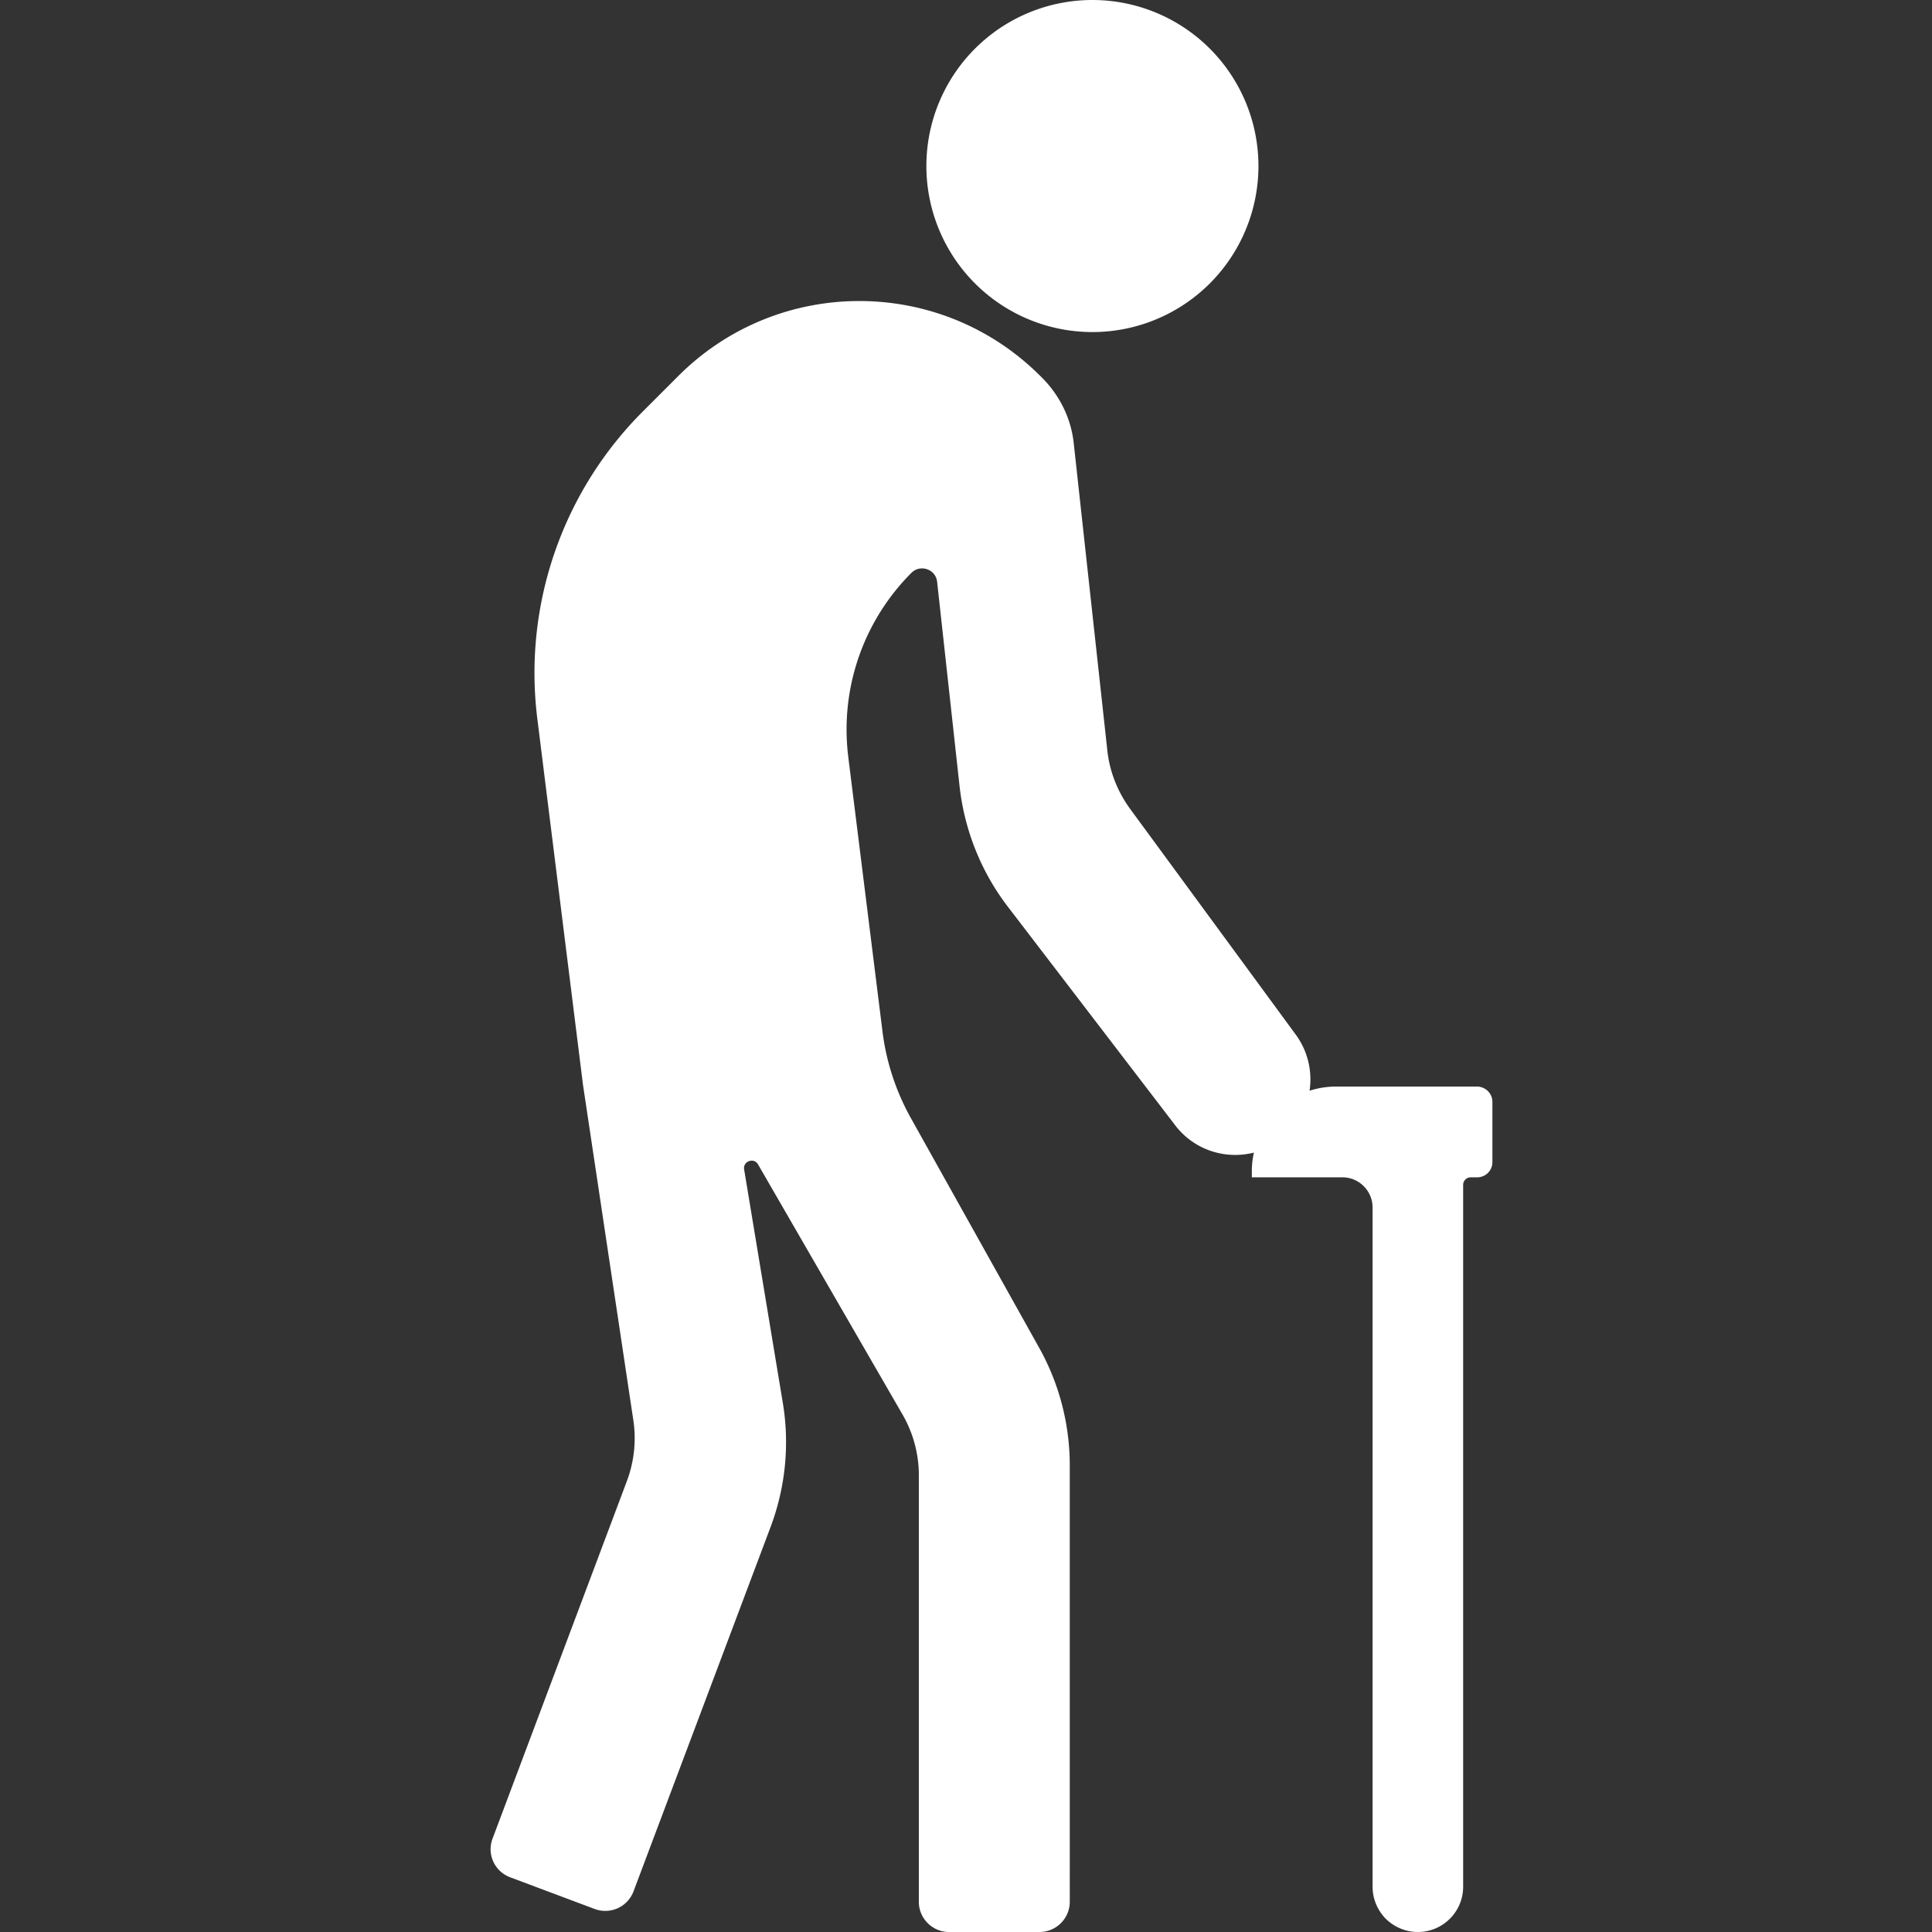 <?xml version="1.0" standalone="no"?><!DOCTYPE svg PUBLIC "-//W3C//DTD SVG 1.1//EN" "http://www.w3.org/Graphics/SVG/1.1/DTD/svg11.dtd"><svg t="1747755417258" class="icon" viewBox="0 0 1024 1024" version="1.1" xmlns="http://www.w3.org/2000/svg" p-id="11798" xmlns:xlink="http://www.w3.org/1999/xlink" width="200" height="200"><rect x="0" y="0" width="1024" height="1024" fill="#333333" stroke="none"/><path d="M579 88m-88 0a88 88 0 1 0 176 0 88 88 0 1 0-176 0Z" fill="#ffffff" p-id="11799"></path><path d="M791 584v32c0 4.4-3.6 8-8 8h-3.5c-2.2 0-4 1.8-4 4v372c0 13.3-10.8 24-24 24-6.6 0-12.6-2.7-17-7-4.3-4.4-7-10.4-7-17V640c0-8.8-7.2-16-16-16h-48v-3.4c0-3.3 0.4-6.6 1.1-9.7-15.4 3.9-32.2-1.5-42.2-15.1l-88.2-115.2c-14.2-18.5-23-40.6-25.6-63.8l-11.9-108.4c-0.7-6.7-8.9-9.5-13.6-4.8a117.34 117.34 0 0 0-34.4 83c0 4.8 0.3 9.7 0.9 14.6l18.1 145.2c2 16.4 7.2 32.2 15.3 46.6l67.7 121.2c10.7 19.1 16.3 40.6 16.3 62.5V1008c0 8.8-7.2 16-16 16h-48c-8.8 0-16-7.2-16-16V781.8c0-11.2-3-22.3-8.6-32l-76.6-132.6c-2.2-3.9-8.1-1.7-7.4 2.6l20.5 123.7c3.7 22.2 1.4 44.9-6.5 65.9l-72.6 193c-3.1 8.3-12.3 12.5-20.6 9.4L270.4 995c-8.3-3.1-12.5-12.3-9.3-20.6l71.2-189.5c3.8-10.2 5-21.2 3.4-32L309 575l-24.2-194c-7.5-60 13.1-120.1 55.9-162.9l18.8-18.8c53-53 138.9-53 191.9 0l0.9 0.9c9.5 9.5 15.4 21.7 16.8 34.7 4.3 39.4 13.8 126 17.8 162.8 1.2 11.2 5.4 21.8 12 30.9l87.9 119.8c6.5 8.9 8.8 19.6 7.3 29.7 4.4-1.4 9.1-2.2 14-2.2H783c4.4 0.1 8 3.7 8 8.1z" fill="#ffffff" p-id="11800"></path></svg>